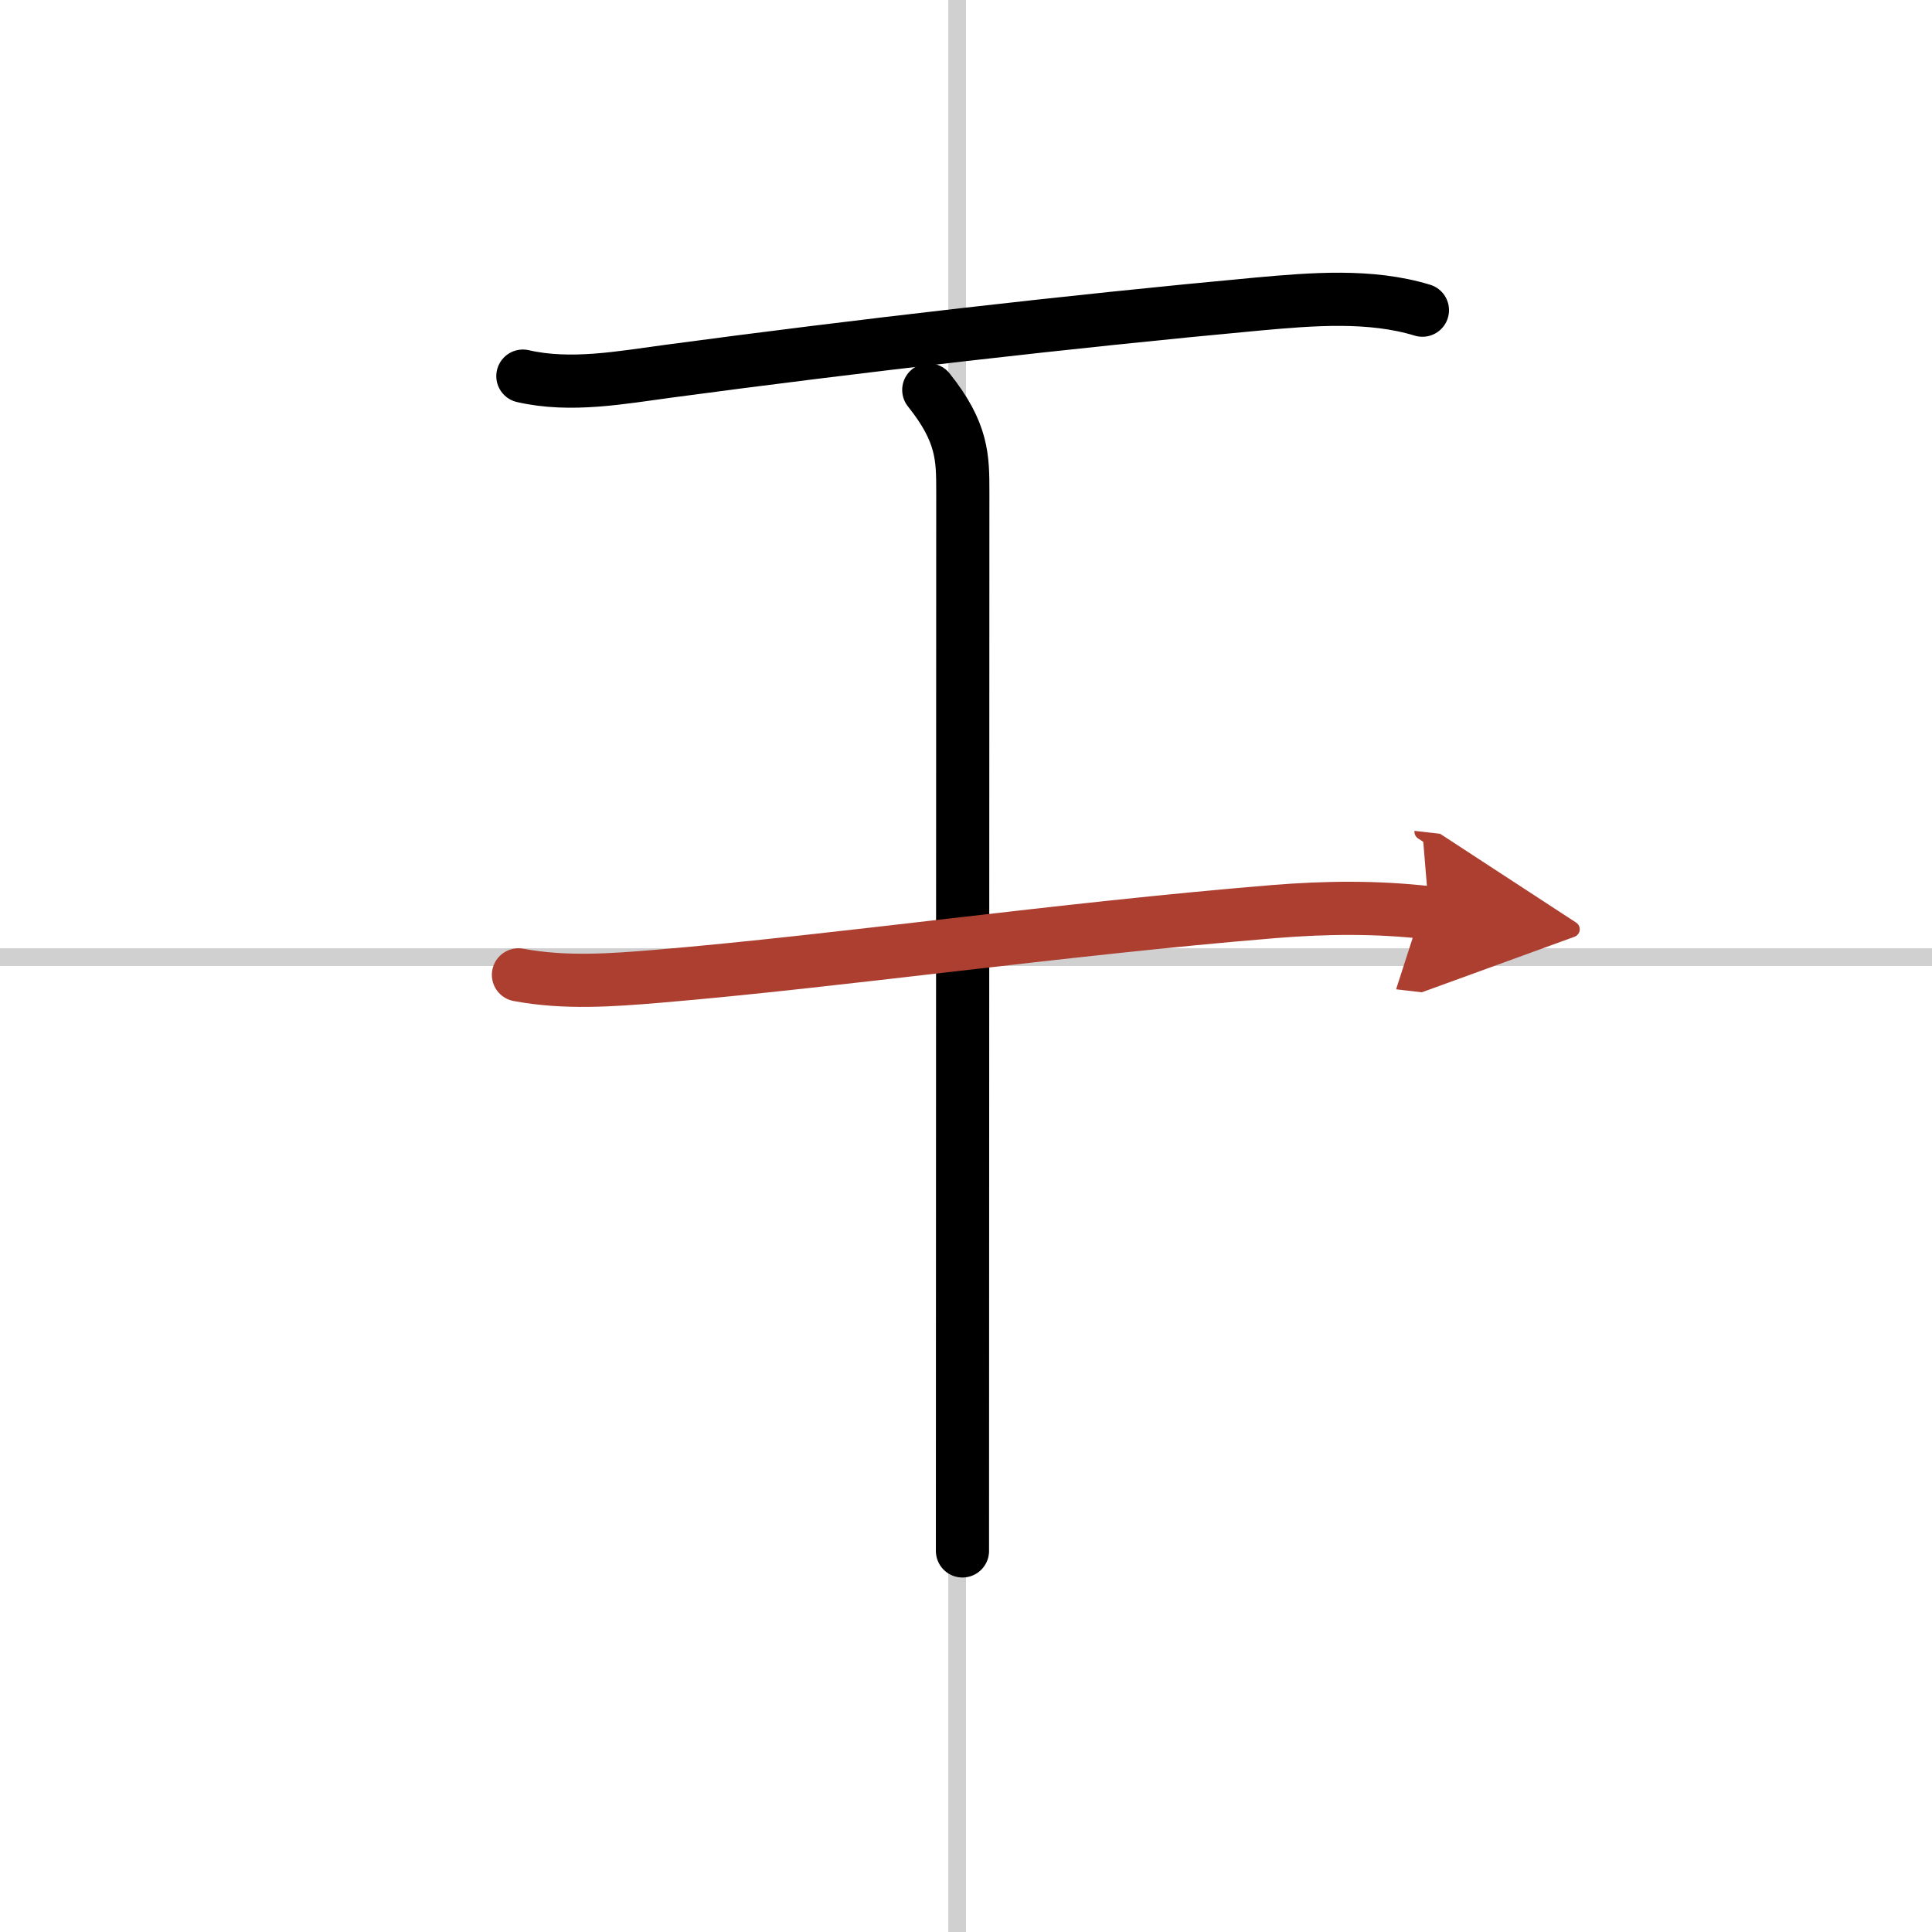 <svg width="400" height="400" viewBox="0 0 109 109" xmlns="http://www.w3.org/2000/svg"><defs><marker id="a" markerWidth="4" orient="auto" refX="1" refY="5" viewBox="0 0 10 10"><polyline points="0 0 10 5 0 10 1 5" fill="#ad3f31" stroke="#ad3f31"/></marker></defs><g fill="none" stroke="#000" stroke-linecap="round" stroke-linejoin="round" stroke-width="3"><rect width="100%" height="100%" fill="#fff" stroke="#fff"/><line x1="54" x2="54" y2="109" stroke="#d0d0d0" stroke-width="1"/><line x2="109" y1="54" y2="54" stroke="#d0d0d0" stroke-width="1"/><path d="m29.5 21.22c2.7 0.62 5.55 0.08 8.24-0.28 10.59-1.42 22.63-2.81 33.26-3.79 3.01-0.27 6.3-0.55 9.25 0.35"/><path d="m52.4 22c1.92 2.4 1.92 3.83 1.92 5.75 0 12.13-0.02 57.7-0.02 59.75"/><path d="m29.25 55c2.62 0.49 5.24 0.3 7.87 0.08 10.32-0.87 22.57-2.65 34.75-3.65 2.95-0.24 5.81-0.27 8.76 0.07" marker-end="url(#a)" stroke="#ad3f31"/></g></svg>
